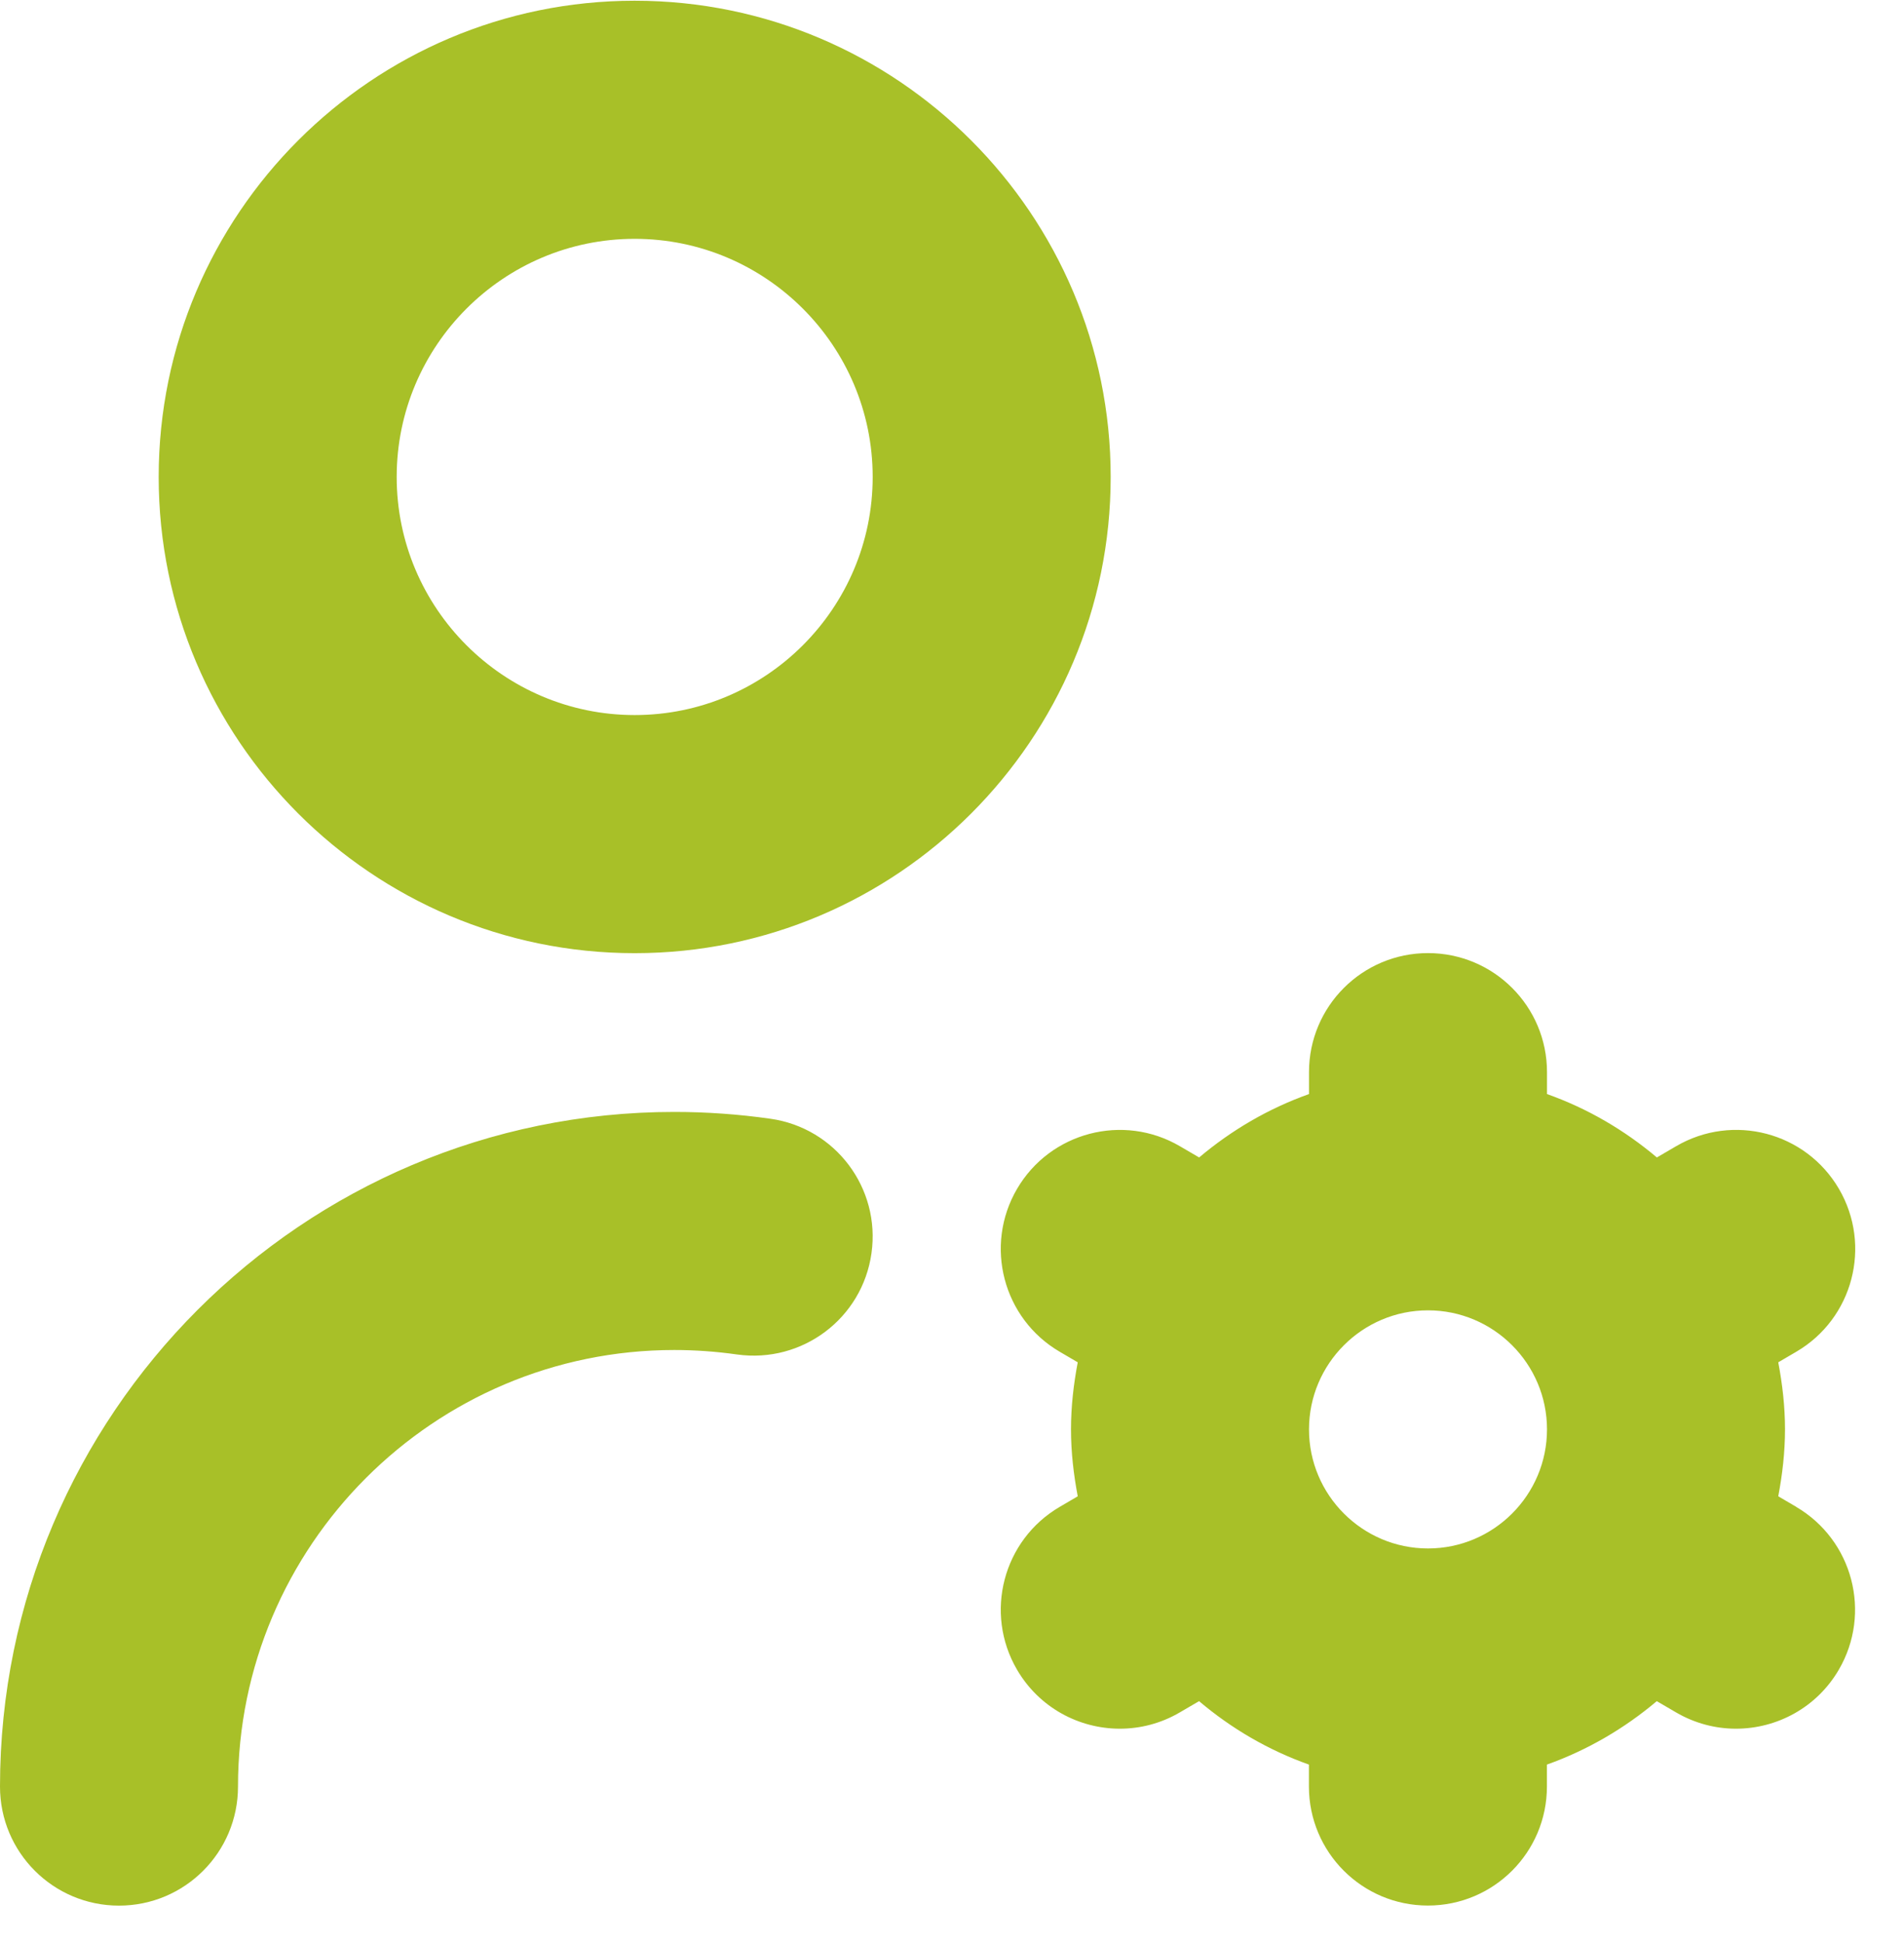 <svg width="50" height="51" viewBox="0 0 50 51" fill="none" xmlns="http://www.w3.org/2000/svg">
<g id="admin-alt 1" clip-path="url(#clip0_5987_1388)">
<path id="Vector" d="M16.667 0.019C9.773 0.019 4.167 5.625 4.167 12.519C4.167 19.413 9.773 25.019 16.667 25.019C23.56 25.019 29.167 19.413 29.167 12.519C29.167 5.625 23.56 0.019 16.667 0.019ZM16.667 18.769C13.221 18.769 10.417 15.965 10.417 12.519C10.417 9.073 13.221 6.269 16.667 6.269C20.113 6.269 22.917 9.073 22.917 12.519C22.917 15.965 20.113 18.769 16.667 18.769ZM22.885 32.898C22.644 34.606 21.067 35.792 19.352 35.552C18.808 35.475 18.254 35.435 17.708 35.435C11.39 35.435 6.25 40.575 6.25 46.894C6.25 48.621 4.852 50.019 3.125 50.019C1.398 50.019 0 48.621 0 46.894C0 37.129 7.944 29.186 17.708 29.186C18.548 29.186 19.398 29.246 20.231 29.365C21.94 29.606 23.129 31.188 22.885 32.898ZM47.171 39.552L46.698 39.275C46.806 38.704 46.875 38.119 46.875 37.517C46.875 36.915 46.806 36.329 46.698 35.758L47.171 35.481C48.66 34.611 49.163 32.698 48.292 31.206C47.421 29.715 45.508 29.215 44.017 30.085L43.51 30.381C42.66 29.663 41.692 29.096 40.625 28.717V28.142C40.625 26.415 39.227 25.017 37.5 25.017C35.773 25.017 34.375 26.415 34.375 28.142V28.717C33.306 29.098 32.34 29.665 31.49 30.381L30.983 30.085C29.494 29.215 27.579 29.717 26.708 31.206C25.837 32.696 26.34 34.611 27.829 35.481L28.302 35.758C28.194 36.329 28.125 36.915 28.125 37.517C28.125 38.119 28.194 38.704 28.302 39.275L27.829 39.552C26.34 40.423 25.837 42.336 26.708 43.827C27.29 44.823 28.335 45.375 29.408 45.375C29.944 45.375 30.488 45.237 30.981 44.948L31.488 44.652C32.337 45.371 33.306 45.938 34.373 46.317V46.892C34.373 48.619 35.771 50.017 37.498 50.017C39.225 50.017 40.623 48.619 40.623 46.892V46.317C41.692 45.935 42.658 45.369 43.508 44.652L44.015 44.948C44.51 45.237 45.054 45.375 45.587 45.375C46.663 45.375 47.708 44.821 48.288 43.827C49.158 42.337 48.656 40.423 47.167 39.552H47.171ZM40.625 37.519C40.625 39.242 39.223 40.644 37.5 40.644C35.777 40.644 34.375 39.242 34.375 37.519C34.375 35.796 35.777 34.394 37.5 34.394C39.223 34.394 40.625 35.796 40.625 37.519Z" fill="#A8C028"/>
</g>
<defs>
<clipPath id="clip0_5987_1388">
<rect width="50" height="50" fill="white" transform="translate(0 0.019)"/>
</clipPath>
</defs>
</svg>
